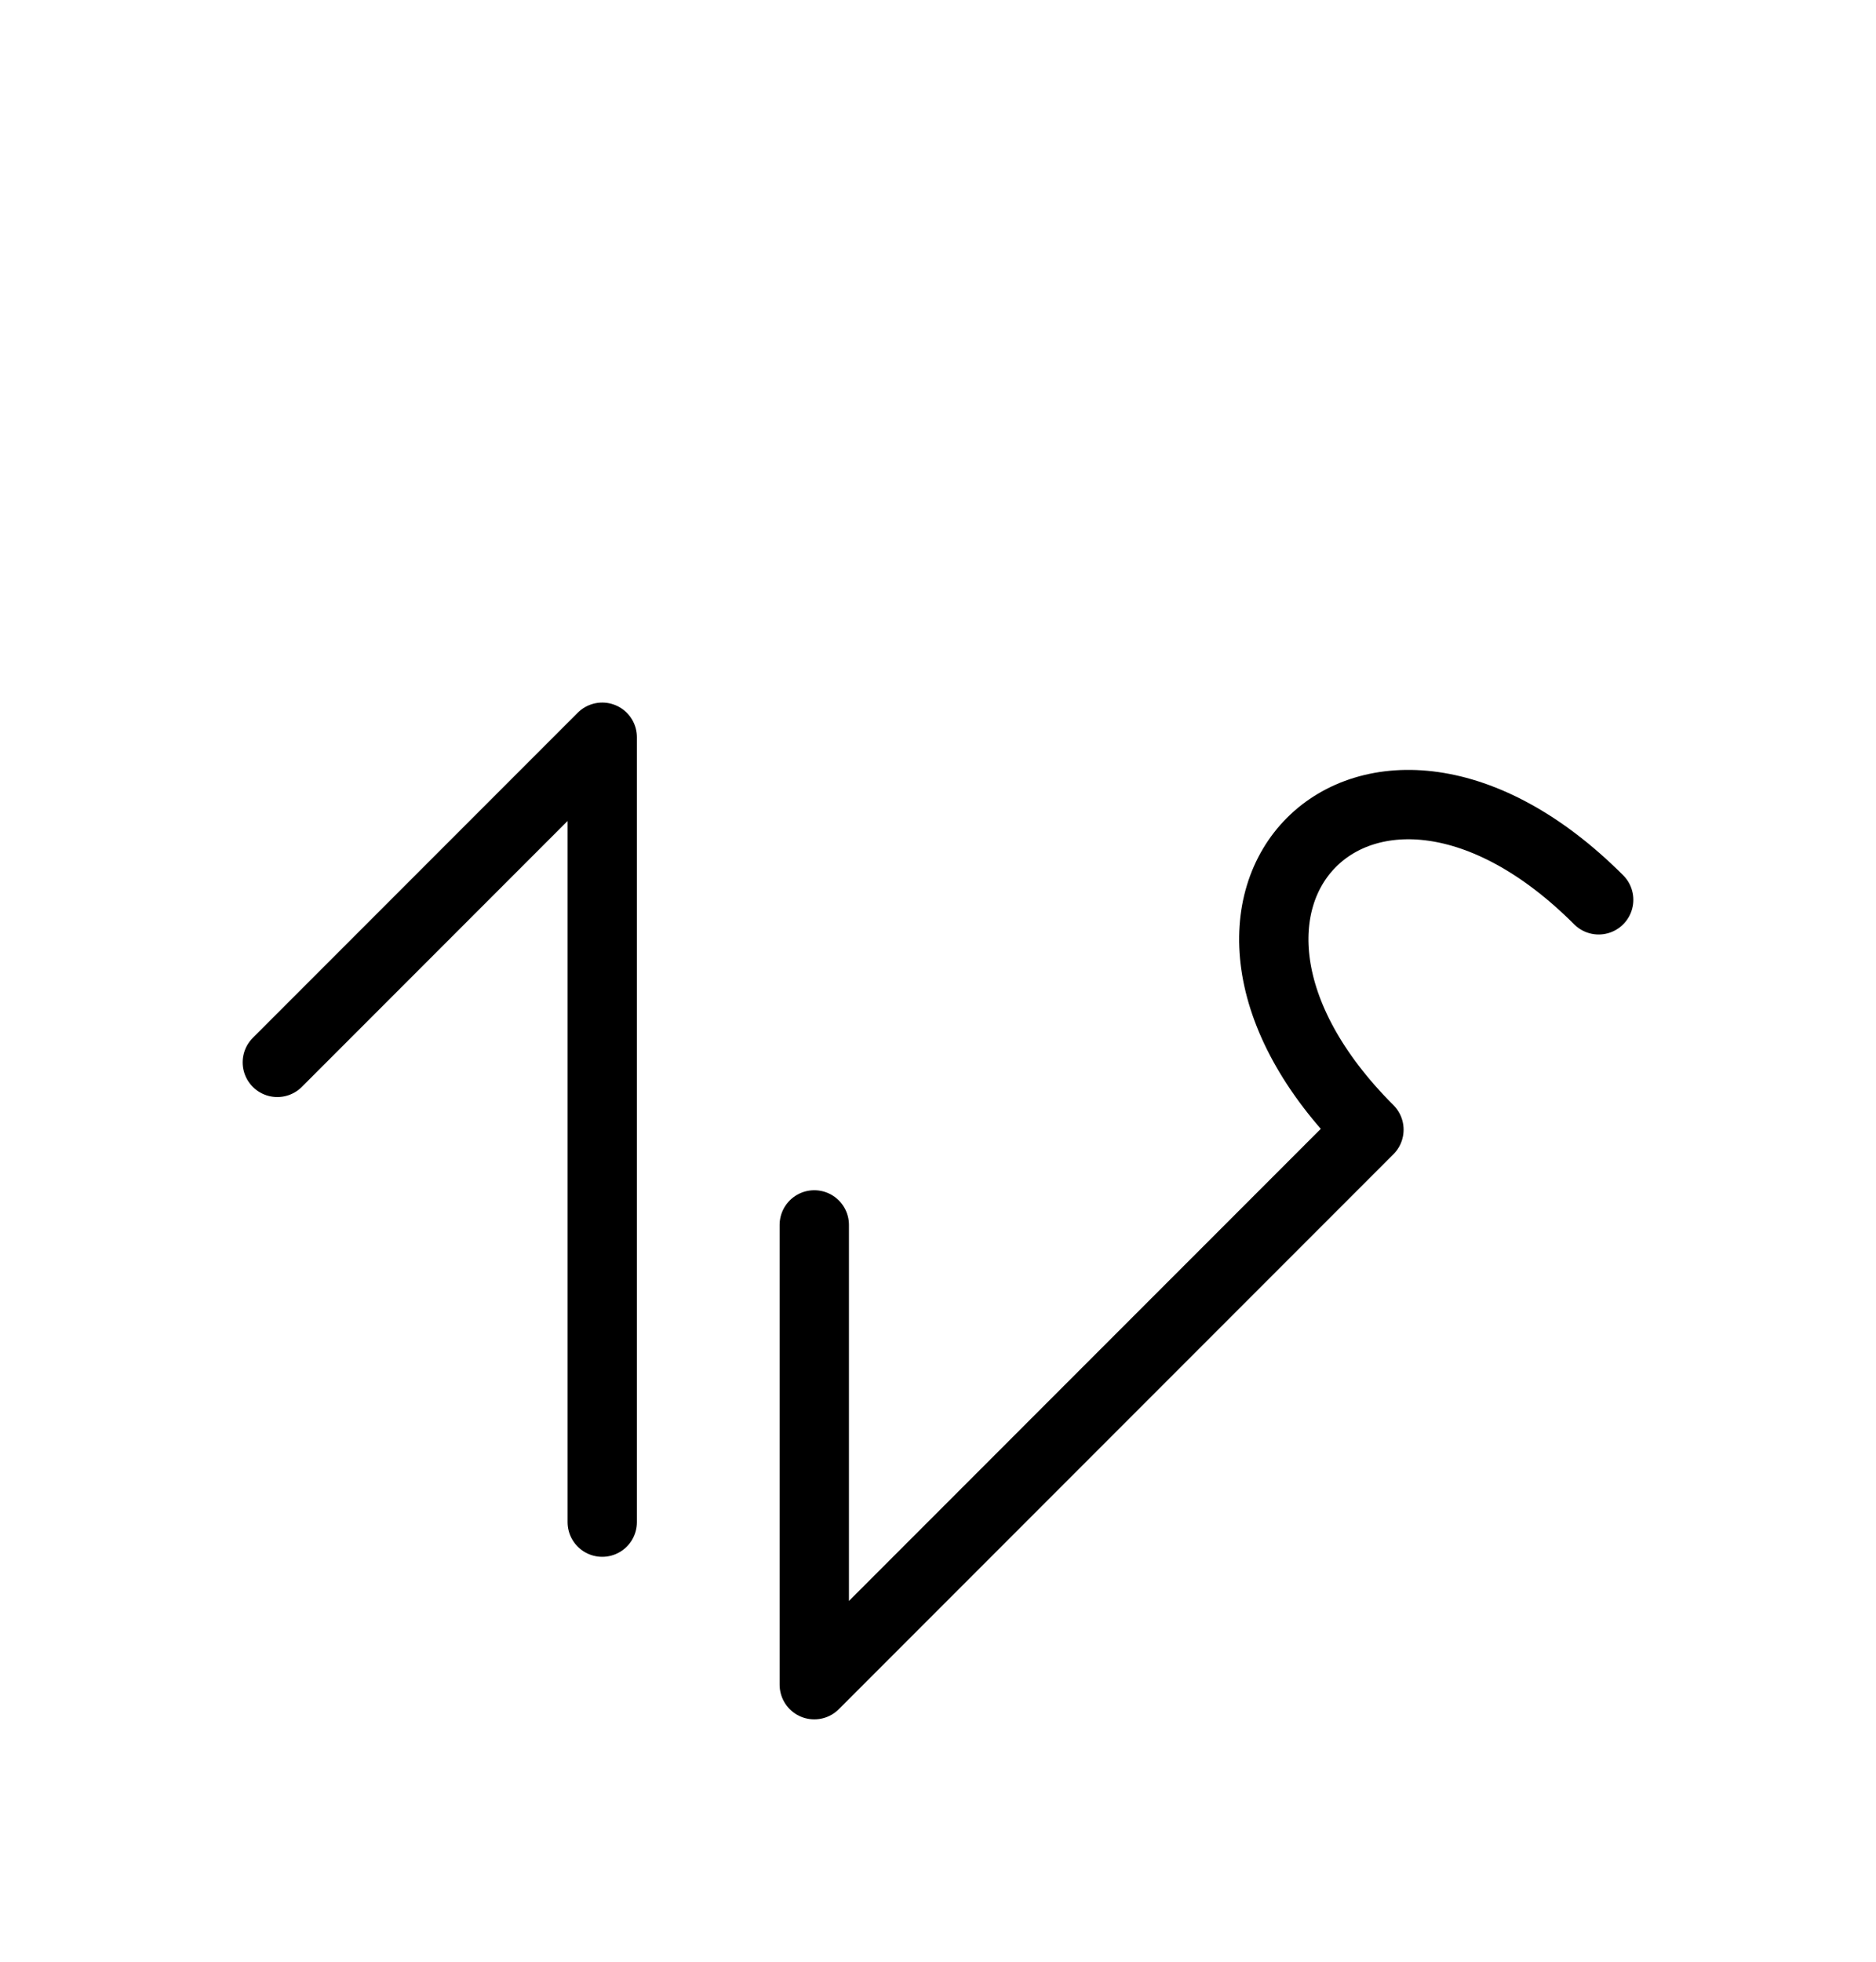 <?xml version="1.0" encoding="UTF-8"?>
<svg xmlns="http://www.w3.org/2000/svg" xmlns:xlink="http://www.w3.org/1999/xlink"
     width="33.823" height="35.355" viewBox="0 0 33.823 35.355">
<defs>
<path d="M21.752,23.284 L18.823,26.213 L24.681,20.355 C20.539,16.213,24.681,12.071,28.823,16.213 M21.752,23.284 L24.681,20.355 L14.681,30.355 L14.681,22.071 M10.858,23.284 L10.858,27.426 L10.858,13.284 L5.0,19.142" stroke="black" fill="none" stroke-width="1.25" stroke-linecap="round" stroke-linejoin="round" id="d0" />
</defs>
<use xlink:href="#d0" x="0" y="0" />
</svg>